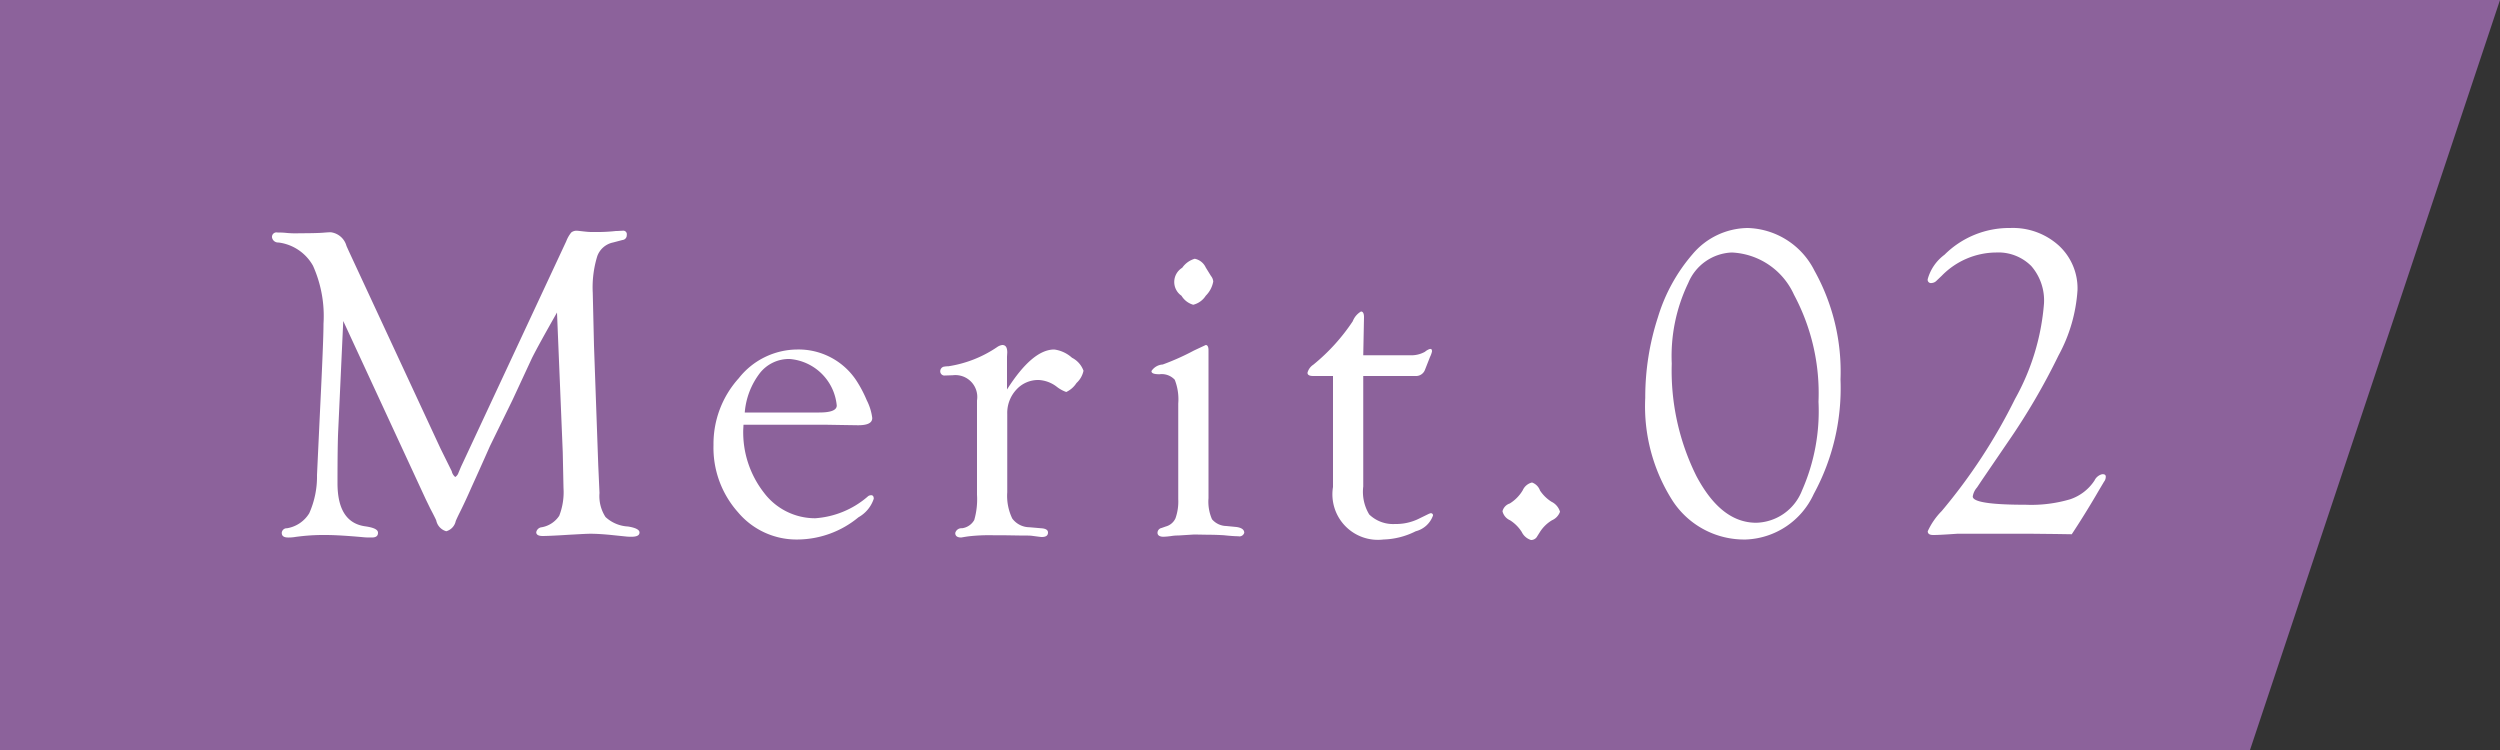 <svg id="text_request_02.svg" xmlns="http://www.w3.org/2000/svg" width="100" height="30" viewBox="0 0 100 30">
  <rect x="0" y="0" width="100" height="30" fill="#333333" stroke="none"/>
  <defs>
    <style>
      .cls-1 {
        fill: #8c629b;
      }

      .cls-1, .cls-2 {
        fill-rule: evenodd;
      }

      .cls-2 {
        fill: #fff;
      }
    </style>
  </defs>
  <path id="長方形_16" data-name="長方形 16" class="cls-1" d="M1111,2111h100l-10,30h-90v-30Z" transform="translate(-1111 -2111)"/>
  <path id="Merit.02" class="cls-2" d="M1133.51,2129.09l0.03,1.43a2.6,2.6,0,0,1-.17,1.11,1.062,1.062,0,0,1-.7.46,0.244,0.244,0,0,0-.22.2c0,0.1.09,0.15,0.26,0.15,0.09,0,.44-0.01,1.05-0.05,0.39-.02.68-0.04,0.86-0.04,0.26,0,.51.02,0.74,0.04l0.68,0.07a1.773,1.773,0,0,0,.22.01c0.22,0,.32-0.06.32-0.17s-0.15-.19-0.46-0.24a1.427,1.427,0,0,1-.9-0.38,1.538,1.538,0,0,1-.24-0.96l-0.05-1.11-0.17-4.78-0.05-2.12a4.24,4.24,0,0,1,.18-1.46,0.854,0.854,0,0,1,.63-0.55l0.38-.1a0.187,0.187,0,0,0,.17-0.2,0.142,0.142,0,0,0-.17-0.17c-0.07,0-.15.01-0.26,0.01a6.927,6.927,0,0,1-.88.04,2.358,2.358,0,0,1-.29-0.01c-0.21-.02-0.34-0.04-0.39-0.04a0.33,0.33,0,0,0-.23.07,1.267,1.267,0,0,0-.2.35l-4.13,8.85-0.08.17-0.1.24a0.317,0.317,0,0,1-.13.17,0.4,0.4,0,0,1-.14-0.23l-0.45-.91-3.67-7.9-0.09-.2a0.75,0.75,0,0,0-.63-0.55c-0.09,0-.2.01-0.33,0.02s-0.43.02-.91,0.02a3.916,3.916,0,0,1-.6-0.02c-0.14-.01-0.24-0.01-0.29-0.01a0.18,0.18,0,0,0-.22.19,0.246,0.246,0,0,0,.26.21,1.846,1.846,0,0,1,1.38.93,4.913,4.913,0,0,1,.42,2.32c0,0.48-.05,1.65-0.14,3.5l-0.12,2.55a3.6,3.6,0,0,1-.31,1.53,1.287,1.287,0,0,1-.89.6,0.2,0.2,0,0,0-.21.18c0,0.13.08,0.19,0.26,0.19a1.533,1.533,0,0,0,.27-0.02,8.115,8.115,0,0,1,1.23-.08c0.36,0,.86.03,1.52,0.09,0.1,0.01.21,0.01,0.32,0.01,0.17,0,.25-0.06.25-0.19s-0.17-.21-0.53-0.26c-0.73-.11-1.09-0.69-1.09-1.72,0-1.07.01-1.78,0.03-2.14l0.2-4.35,3.3,7.13,0.18,0.37q0.21,0.4.24,0.48a0.566,0.566,0,0,0,.4.43,0.535,0.535,0,0,0,.38-0.41c0.03-.07.08-0.18,0.16-0.34,0.13-.26.29-0.6,0.47-1.01,0.45-.99.69-1.54,0.74-1.65l0.9-1.84,0.78-1.68c0.17-.34.5-0.94,1-1.82Zm10.56-1.1,0.6,0.01,0.65,0.01c0.38,0,.57-0.09.57-0.29a2.149,2.149,0,0,0-.22-0.71,4.891,4.891,0,0,0-.43-0.81,2.769,2.769,0,0,0-2.35-1.22,3,3,0,0,0-2.34,1.15,3.914,3.914,0,0,0-1.01,2.67,3.874,3.874,0,0,0,.98,2.69,3.055,3.055,0,0,0,2.4,1.09,3.857,3.857,0,0,0,2.42-.89,1.316,1.316,0,0,0,.61-0.74c0-.1-0.04-0.15-0.12-0.14a0.194,0.194,0,0,0-.13.06,3.587,3.587,0,0,1-2.09.86,2.56,2.56,0,0,1-2.05-1.02,3.928,3.928,0,0,1-.83-2.53l0.01-.19h3.33Zm-2.68-2.06a1.478,1.478,0,0,1,1.2-.57,2.059,2.059,0,0,1,1.88,1.86c0,0.19-.24.28-0.7,0.28h-2.98A2.982,2.982,0,0,1,1141.39,2125.93Zm9.89-.66,0.01-.17c0-.2-0.06-0.3-0.2-0.3a0.466,0.466,0,0,0-.2.08,4.749,4.749,0,0,1-1.95.77,1.124,1.124,0,0,0-.2.02,0.19,0.19,0,0,0-.13.17,0.17,0.17,0,0,0,.2.18l0.3-.01a0.875,0.875,0,0,1,.97,1.01v3.77a2.981,2.981,0,0,1-.11,1.01,0.66,0.66,0,0,1-.49.33,0.255,0.255,0,0,0-.27.19q0,0.18.24,0.18c0.06-.01.16-0.03,0.32-0.05a7.422,7.422,0,0,1,.97-0.04h0.39l0.64,0.01c0.21,0,.38,0,0.49.01,0.23,0.03.37,0.05,0.41,0.05,0.17,0,.25-0.06.25-0.18,0-.1-0.09-0.16-0.28-0.17l-0.46-.04a0.862,0.862,0,0,1-.69-0.35,2.085,2.085,0,0,1-.2-1.05v-3.13a1.37,1.37,0,0,1,.36-0.97,1.174,1.174,0,0,1,.9-0.39,1.293,1.293,0,0,1,.72.27,1.351,1.351,0,0,0,.38.21,0.986,0.986,0,0,0,.41-0.36,0.913,0.913,0,0,0,.28-0.49,0.941,0.941,0,0,0-.46-0.52,1.32,1.32,0,0,0-.71-0.33c-0.58,0-1.21.53-1.89,1.6v-1.31Zm7.01-3.56a0.667,0.667,0,0,0-.03,1.12,0.8,0.8,0,0,0,.47.36,0.833,0.833,0,0,0,.5-0.36,1.072,1.072,0,0,0,.3-0.57,0.4,0.4,0,0,0-.09-0.22l-0.21-.34a0.617,0.617,0,0,0-.44-0.35A0.922,0.922,0,0,0,1158.29,2121.71Zm1.05,3.3c0-.14-0.04-0.21-0.11-0.21l-0.47.22a9.741,9.741,0,0,1-1.25.56,0.579,0.579,0,0,0-.45.26c-0.01.09,0.1,0.13,0.32,0.13a0.71,0.71,0,0,1,.61.22,2.136,2.136,0,0,1,.14.95v3.83a2,2,0,0,1-.11.76,0.594,0.594,0,0,1-.39.33l-0.17.06a0.2,0.2,0,0,0-.16.19c0,0.1.08,0.16,0.24,0.16a2.857,2.857,0,0,0,.32-0.03,1.654,1.654,0,0,1,.27-0.02l0.64-.04,0.57,0.01c0.25,0,.46.01,0.62,0.02,0.28,0.03.47,0.04,0.57,0.04a0.2,0.2,0,0,0,.24-0.14c0-.12-0.1-0.2-0.31-0.23l-0.41-.04a0.768,0.768,0,0,1-.57-0.27,1.754,1.754,0,0,1-.14-0.84v-5.92Zm8.27,1.03a0.383,0.383,0,0,0,.39-0.25l0.2-.51a1.01,1.01,0,0,0,.08-0.22c0-.08-0.02-0.11-0.09-0.1a0.566,0.566,0,0,0-.19.11,1.108,1.108,0,0,1-.6.14h-1.87l0.03-1.52c0-.15-0.04-0.23-0.12-0.23a0.777,0.777,0,0,0-.33.39,7.781,7.781,0,0,1-1.58,1.74,0.545,0.545,0,0,0-.23.32c0,0.09.08,0.13,0.23,0.13h0.79v4.44a1.82,1.82,0,0,0,2.02,2.1,3.041,3.041,0,0,0,1.29-.33,0.989,0.989,0,0,0,.69-0.63,0.083,0.083,0,0,0-.1-0.09l-0.06.02-0.45.22a2.076,2.076,0,0,1-.91.19,1.374,1.374,0,0,1-1.03-.38,1.751,1.751,0,0,1-.24-1.12v-4.42h2.08Zm4.3,4.57a1.553,1.553,0,0,1-.52.53,0.433,0.433,0,0,0-.29.31,0.522,0.522,0,0,0,.3.36,1.5,1.5,0,0,1,.47.47,0.614,0.614,0,0,0,.37.32,0.275,0.275,0,0,0,.25-0.15l0.12-.19a1.457,1.457,0,0,1,.47-0.45,0.587,0.587,0,0,0,.32-0.34,0.651,0.651,0,0,0-.34-0.4,1.518,1.518,0,0,1-.46-0.45,0.522,0.522,0,0,0-.32-0.32,0.545,0.545,0,0,0-.37.31h0Zm6.79-9.44a6.9,6.9,0,0,0-1.38,2.51,10.344,10.344,0,0,0-.51,3.23,7.015,7.015,0,0,0,1.1,4.13,3.418,3.418,0,0,0,2.93,1.54,3.113,3.113,0,0,0,2.71-1.82,8.847,8.847,0,0,0,1.07-4.58,8.289,8.289,0,0,0-1.04-4.35,3.083,3.083,0,0,0-2.67-1.71,2.926,2.926,0,0,0-2.21,1.05h0Zm4.06,1.62a8.344,8.344,0,0,1,.98,4.28,7.853,7.853,0,0,1-.66,3.55,2.019,2.019,0,0,1-1.83,1.29c-0.94,0-1.73-.62-2.39-1.86a9.453,9.453,0,0,1-.99-4.51,6.739,6.739,0,0,1,.66-3.22,1.971,1.971,0,0,1,1.74-1.22A2.87,2.87,0,0,1,1182.76,2122.79Zm12.07,8.04c0.15-.26.26-0.44,0.33-0.56a0.317,0.317,0,0,0,.07-0.18q0.015-.135-0.15-0.12a0.461,0.461,0,0,0-.3.25,1.877,1.877,0,0,1-.97.75,5.481,5.481,0,0,1-1.78.22c-1.41,0-2.12-.11-2.12-0.33a0.7,0.7,0,0,1,.17-0.36l0.2-.3,1.03-1.51a26.4,26.4,0,0,0,2.03-3.47,6.293,6.293,0,0,0,.76-2.61,2.325,2.325,0,0,0-.75-1.79,2.737,2.737,0,0,0-1.94-.7,3.664,3.664,0,0,0-2.63,1.07,1.814,1.814,0,0,0-.67.97,0.132,0.132,0,0,0,.16.16,0.3,0.3,0,0,0,.2-0.1l0.2-.19a3.069,3.069,0,0,1,2.17-.93,1.861,1.861,0,0,1,1.41.54,2.1,2.1,0,0,1,.51,1.5,9.3,9.3,0,0,1-1.16,3.82,22.385,22.385,0,0,1-2.93,4.48,2.787,2.787,0,0,0-.56.81c0,0.1.07,0.15,0.22,0.15,0.2,0,.52-0.02.96-0.05h2.99l0.95,0.01,0.64,0.01c0.35-.53.67-1.05,0.96-1.54h0Z" transform="translate(-1111 -2111)"/>
</svg>

